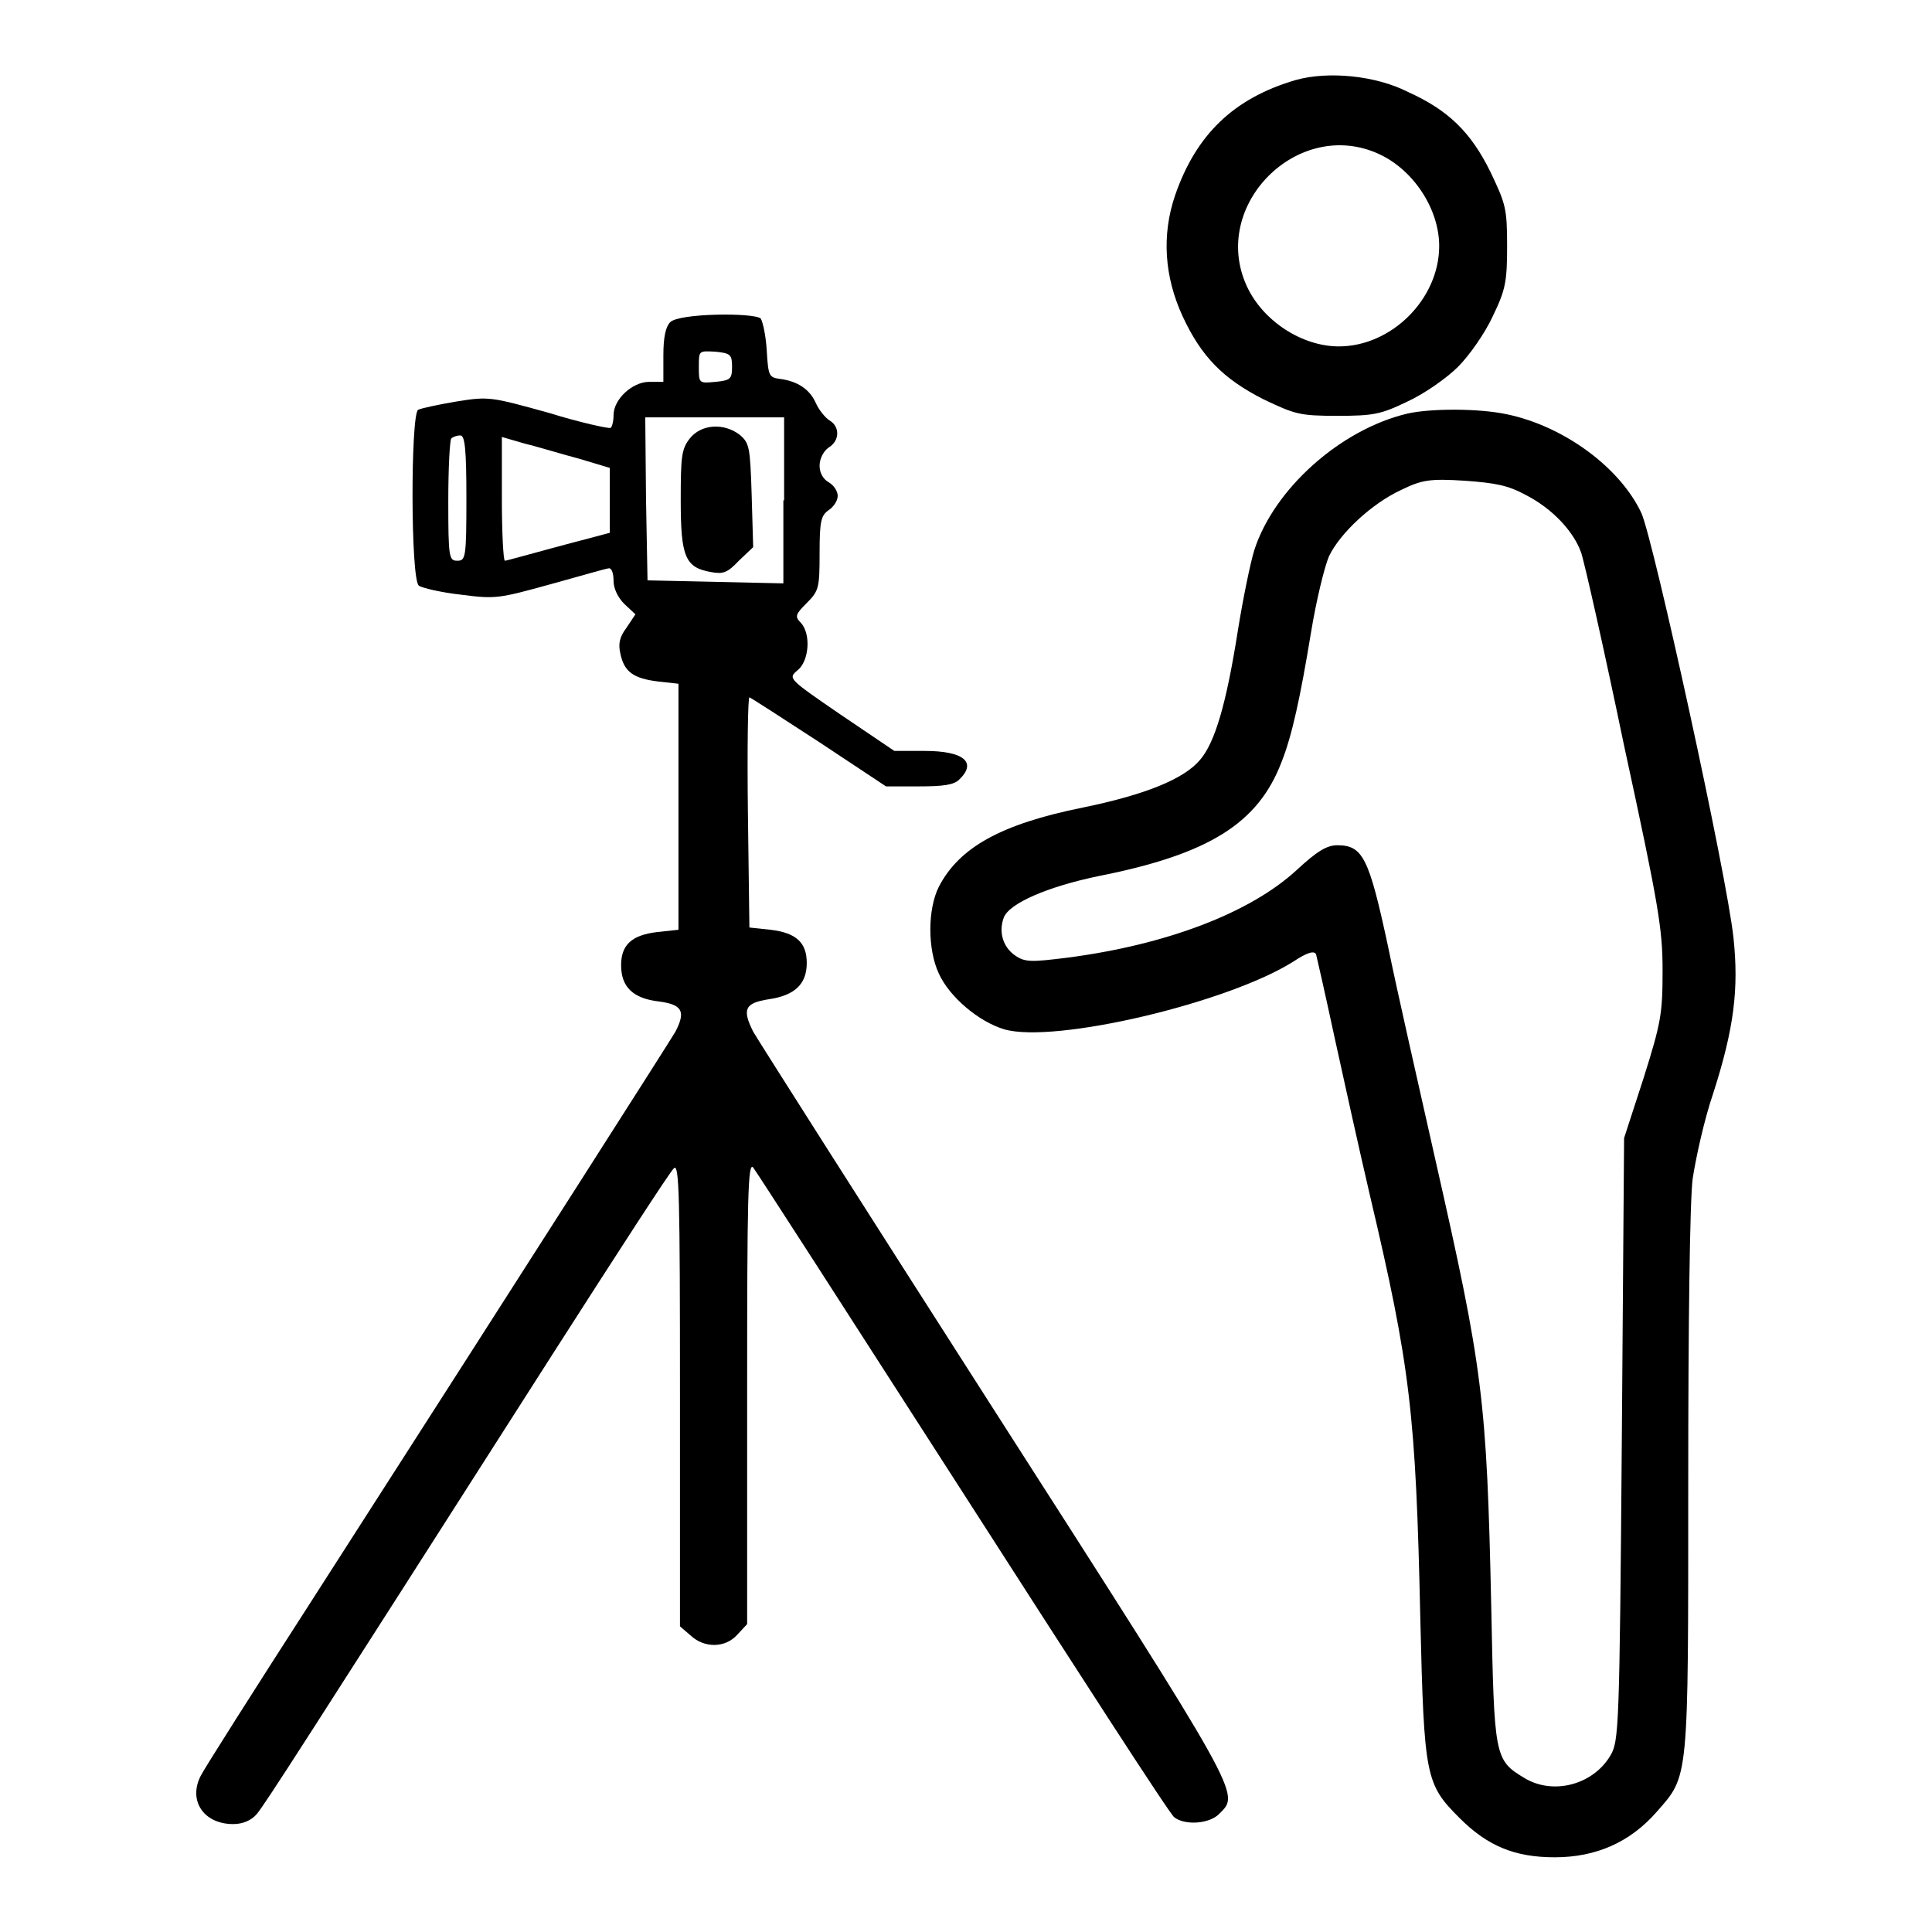 <?xml version="1.0" encoding="utf-8"?>
<!-- Svg Vector Icons : http://www.onlinewebfonts.com/icon -->
<!DOCTYPE svg PUBLIC "-//W3C//DTD SVG 1.1//EN" "http://www.w3.org/Graphics/SVG/1.1/DTD/svg11.dtd">
<svg version="1.1" xmlns="http://www.w3.org/2000/svg" xmlns:xlink="http://www.w3.org/1999/xlink" x="0px" y="0px" viewBox="0 0 256 256" enable-background="new 0 0 256 256" xml:space="preserve">
<g><g><g><path fill="#000000" d="M171.7,10.6c-8.2,2.4-13.2,7.2-16,15.3c-1.8,5.3-1.4,10.8,1,16c2.5,5.4,5.4,8.3,10.7,11c4.2,2,4.8,2.2,9.8,2.2c4.8,0,5.8-0.2,9.3-1.9c2.2-1,5.2-3.1,6.7-4.6c1.5-1.5,3.6-4.5,4.6-6.7c1.7-3.5,1.9-4.6,1.9-9.3c0-5-0.2-5.6-2.2-9.8c-2.6-5.3-5.6-8.2-10.9-10.6C182.3,10,176,9.4,171.7,10.6z M182.7,20.4c4.6,2.1,8,7.3,8,12.2c0,7-6.3,13.3-13.3,13.3c-4.9,0-10.1-3.4-12.2-8C160.3,27.2,172,15.5,182.7,20.4z"/><path fill="#000000" d="M88.8,42.7c-0.6,0.6-0.9,2-0.9,4.4v3.5H86c-2.2,0-4.7,2.3-4.7,4.4c0,0.8-0.2,1.6-0.4,1.7c-0.3,0.1-4-0.7-8.2-2c-7.6-2.1-7.9-2.2-12.2-1.5c-2.4,0.4-4.7,0.9-5.1,1.1c-1,0.7-1,22.5,0.1,23.3c0.4,0.3,2.9,0.9,5.6,1.2c4.6,0.6,5,0.5,11.9-1.4c4-1.1,7.4-2.1,7.7-2.1c0.4,0,0.6,0.8,0.6,1.7c0,1,0.6,2.2,1.4,3l1.5,1.4L83,83.2c-0.9,1.2-1.1,2.1-0.8,3.4c0.5,2.4,1.7,3.3,5,3.7l2.7,0.3v16.3v16.3l-2.8,0.3c-3.4,0.4-4.8,1.7-4.8,4.4c0,2.9,1.6,4.4,5,4.8c3.1,0.4,3.6,1.3,2.2,4c-0.7,1.2-18.1,28.5-48.2,75.4c-7.6,11.8-14.2,22.2-14.7,23.2c-1.7,3.3,0.4,6.4,4.3,6.4c1.3,0,2.4-0.5,3.1-1.3c1.1-1.3,5.9-8.8,39.5-61.4c8.2-12.8,15.3-23.8,15.8-24.2c0.7-0.7,0.8,3.7,0.8,29.9v30.8l1.4,1.2c1.8,1.7,4.6,1.7,6.2-0.1l1.3-1.4v-30.7c0-25.9,0.1-30.6,0.8-29.8c0.4,0.5,12.9,19.9,27.8,43.1c14.9,23.2,27.4,42.6,28,43c1.4,1.1,4.7,0.9,6-0.5c2.7-2.7,3.1-2-29.9-53.5c-17.1-26.7-31.4-49.2-31.9-50.1c-1.5-3-1.1-3.8,2.1-4.3c3.4-0.5,5-2,5-4.8c0-2.7-1.4-4-4.8-4.4l-2.8-0.3l-0.2-15.3c-0.1-8.3,0-15.2,0.2-15.2c0.1,0,4.3,2.7,9.2,5.9l8.9,5.9h4.4c3.2,0,4.6-0.2,5.3-0.9c2.4-2.3,0.6-3.8-4.6-3.8h-4l-7.1-4.8c-7-4.8-7-4.8-5.7-5.9c1.5-1.2,1.8-4.8,0.4-6.3c-0.8-0.8-0.7-1.1,0.8-2.6c1.6-1.6,1.7-2,1.7-6.6c0-4.3,0.2-5,1.2-5.7c0.6-0.4,1.2-1.2,1.2-1.9c0-0.6-0.5-1.4-1.2-1.8c-0.7-0.4-1.2-1.2-1.2-2.2c0-0.9,0.5-1.9,1.2-2.4c1.5-0.9,1.5-2.8,0.1-3.6c-0.6-0.4-1.4-1.4-1.8-2.3c-0.8-1.8-2.4-2.9-4.8-3.2c-1.4-0.2-1.5-0.4-1.7-3.7c-0.1-1.9-0.5-3.8-0.8-4.3C99.8,41.4,89.9,41.5,88.8,42.7z M97,48.6c0,1.6-0.2,1.8-2.2,2c-2.2,0.2-2.2,0.2-2.2-2s0-2.1,2.2-2C96.8,46.8,97,47,97,48.6z M103.8,66.3v11l-9-0.2l-9-0.2l-0.2-10.8l-0.1-10.8h9.2h9.2V66.3z M61.8,66c0,7.9-0.1,8.3-1.2,8.3c-1.1,0-1.2-0.4-1.2-7.9c0-4.4,0.2-8.1,0.4-8.3c0.2-0.2,0.7-0.4,1.2-0.4C61.6,57.7,61.8,59.5,61.8,66z M76.8,60.8l4,1.2v4.3v4.3L74,72.4c-3.7,1-6.9,1.9-7.1,1.9s-0.4-3.7-0.4-8.2v-8.2l3.1,0.9C71.3,59.2,74.5,60.2,76.8,60.8z"/><path fill="#000000" d="M91.4,58.1c-1.1,1.4-1.2,2.4-1.2,8.2c0,7.5,0.6,8.9,4,9.5c1.6,0.3,2.2,0.1,3.7-1.5l1.9-1.8l-0.2-6.9c-0.2-6.4-0.3-6.9-1.6-8C95.9,56,92.9,56.2,91.4,58.1z"/><path fill="#000000" d="M186.5,54.8c-8.9,2.1-17.7,10-20.3,18.1c-0.5,1.6-1.5,6.4-2.2,10.8c-1.5,9.5-3,14.7-5,17c-2.1,2.5-7.2,4.6-15.5,6.3c-10.9,2.2-16.4,5.3-19.1,10.5c-1.5,3-1.5,8.3,0,11.5c1.4,3.1,5.3,6.4,8.7,7.4c6.7,1.9,29.6-3.5,38.3-9c1.8-1.2,2.8-1.5,3-0.9c0.1,0.4,1.2,5.2,2.4,10.8c1.2,5.5,3.3,15,4.7,21c5.4,22.9,6.1,29,6.7,56.2c0.5,21,0.7,21.9,5.2,26.4c3.7,3.7,7.3,5.2,12.6,5.2c5.5,0,10-2,13.5-6c4.3-4.9,4.2-3.8,4.2-43.7c0-20.5,0.2-37.5,0.6-40.3c0.4-2.6,1.5-7.7,2.7-11.2c2.8-8.7,3.4-13.9,2.7-20.6c-0.9-8.5-10.6-52.7-12.2-56.3c-2.8-6-10.2-11.5-17.8-13.1C196,54.1,189.6,54.1,186.5,54.8z M202.2,65.6c3.5,1.8,6.3,4.8,7.3,7.6c0.4,1.1,3,12.6,5.7,25.6c4.6,21.2,5.1,24.3,5.1,29.8c0,5.7-0.2,6.9-2.5,14.2l-2.6,8l-0.3,39.9c-0.3,38.5-0.4,40-1.5,41.9c-2.3,3.9-7.6,5.3-11.4,3c-4-2.4-4-2.8-4.4-22.6c-0.6-27.7-1.1-31.5-7.4-59.3c-2.2-9.8-5.1-22.5-6.3-28.4c-2.5-11.6-3.3-13.3-6.7-13.3c-1.4,0-2.7,0.8-5.4,3.3c-6.2,5.7-17.3,9.9-30.4,11.6c-4.8,0.6-5.6,0.6-6.9-0.3c-1.6-1.1-2.2-3.1-1.5-5c0.7-1.9,5.8-4.1,12.5-5.5c14.7-2.9,21.2-7,24.3-15.1c1.4-3.5,2.5-8.6,3.9-17.1c0.7-4.3,1.8-8.8,2.4-10.2c1.5-3.1,5.7-7,9.6-8.8c2.7-1.3,3.7-1.5,8.4-1.2C198.2,64,199.8,64.3,202.2,65.6z"/></g></g></g>
</svg>